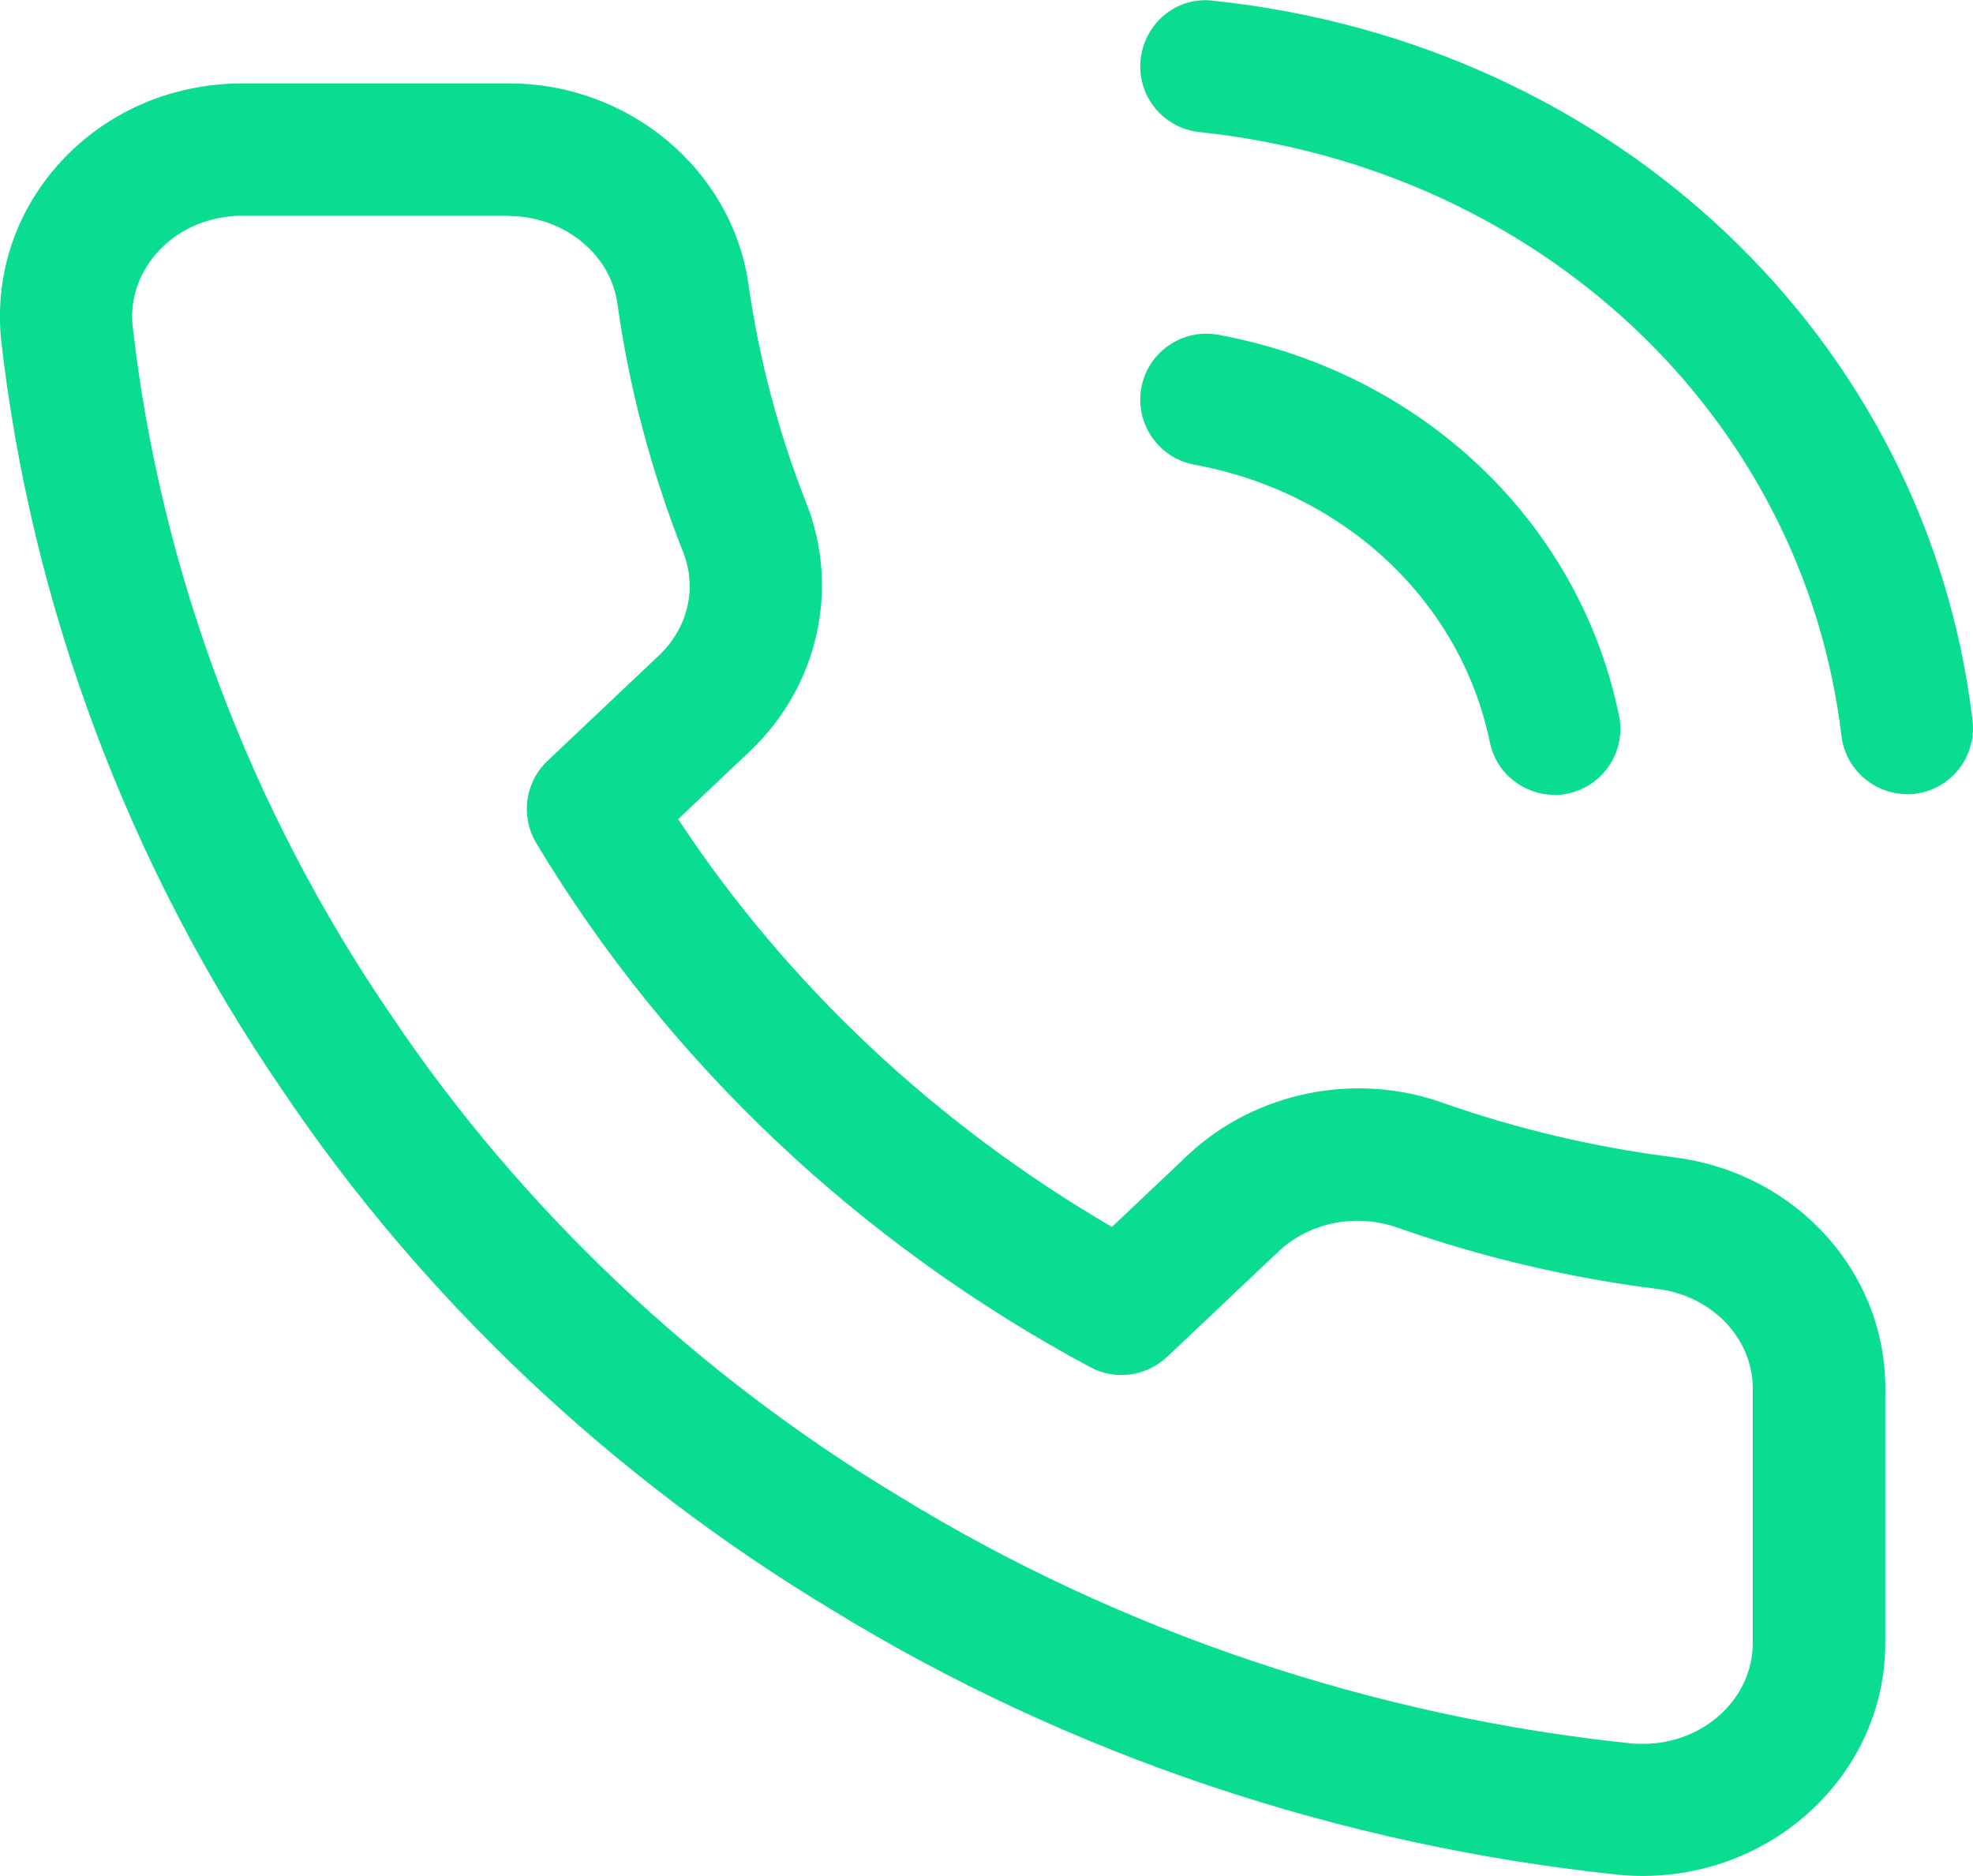 <?xml version="1.0" encoding="UTF-8"?> <svg xmlns="http://www.w3.org/2000/svg" id="Capa_2" data-name="Capa 2" viewBox="0 0 81.87 77.84"><defs><style> .cls-1 { fill: #0add90; } </style></defs><g id="Capa_1-2" data-name="Capa 1"><path class="cls-1" d="M68.2,77.84c-.32,0-.63-.01-.94-.04-11.65-1.2-22.96-5-32.75-11.01-9.1-5.47-16.99-12.92-22.79-21.55C5.33,35.92,1.29,25.13,.04,14.05c-.24-2.55,.53-5.01,2.16-6.97,1.73-2.07,4.2-3.35,6.96-3.58,.29-.03,.59-.04,.89-.04h11.07c4.95,0,9.22,3.54,9.93,8.28,.44,3.12,1.24,6.18,2.4,9.11,1.41,3.55,.51,7.6-2.3,10.29l-3.01,2.85c4.53,6.87,10.7,12.66,18,16.92l3.18-3.01c2.78-2.59,6.9-3.43,10.52-2.15,3.12,1.1,6.39,1.87,9.7,2.28,5.08,.68,8.8,4.88,8.69,9.78v10.34c.02,5.31-4.47,9.66-10.02,9.69ZM21.09,8.95H10.05c-.14,0-.28,0-.42,.02-1.29,.11-2.43,.69-3.21,1.63-.69,.83-1.02,1.85-.92,2.89,1.14,10.14,4.86,20.08,10.76,28.68,5.37,7.99,12.65,14.87,21.09,19.94,9.12,5.59,19.64,9.13,30.43,10.24,.11,0,.26,.01,.41,.01,2.51-.01,4.55-1.89,4.54-4.19v-10.45c.06-2.11-1.63-3.93-3.91-4.23-3.68-.46-7.33-1.32-10.83-2.55-1.72-.61-3.65-.22-4.93,.98l-4.63,4.38c-.86,.81-2.14,.99-3.19,.43-9.59-5.15-17.54-12.67-22.99-21.75-.66-1.11-.47-2.52,.47-3.41l4.64-4.39c1.19-1.14,1.58-2.79,.98-4.29-1.32-3.34-2.24-6.82-2.73-10.35-.31-2.04-2.25-3.58-4.53-3.58Zm43.41,24.03c-1.27,0-2.42-.89-2.68-2.19-1.21-5.84-6.02-10.36-12.26-11.51-1.49-.27-2.47-1.71-2.2-3.19,.27-1.49,1.71-2.47,3.19-2.2,8.45,1.56,14.98,7.76,16.63,15.8,.31,1.48-.65,2.93-2.13,3.24-.19,.04-.37,.06-.56,.06Zm14.63-.03c-1.37,0-2.55-1.03-2.72-2.42-1.58-13.27-12.53-23.56-26.64-25.05-1.51-.16-2.6-1.51-2.44-3.01,.16-1.5,1.49-2.63,3.01-2.44,16.67,1.75,29.63,14.03,31.51,29.86,.18,1.5-.89,2.87-2.4,3.05-.11,.01-.22,.02-.33,.02Z"></path></g></svg> 